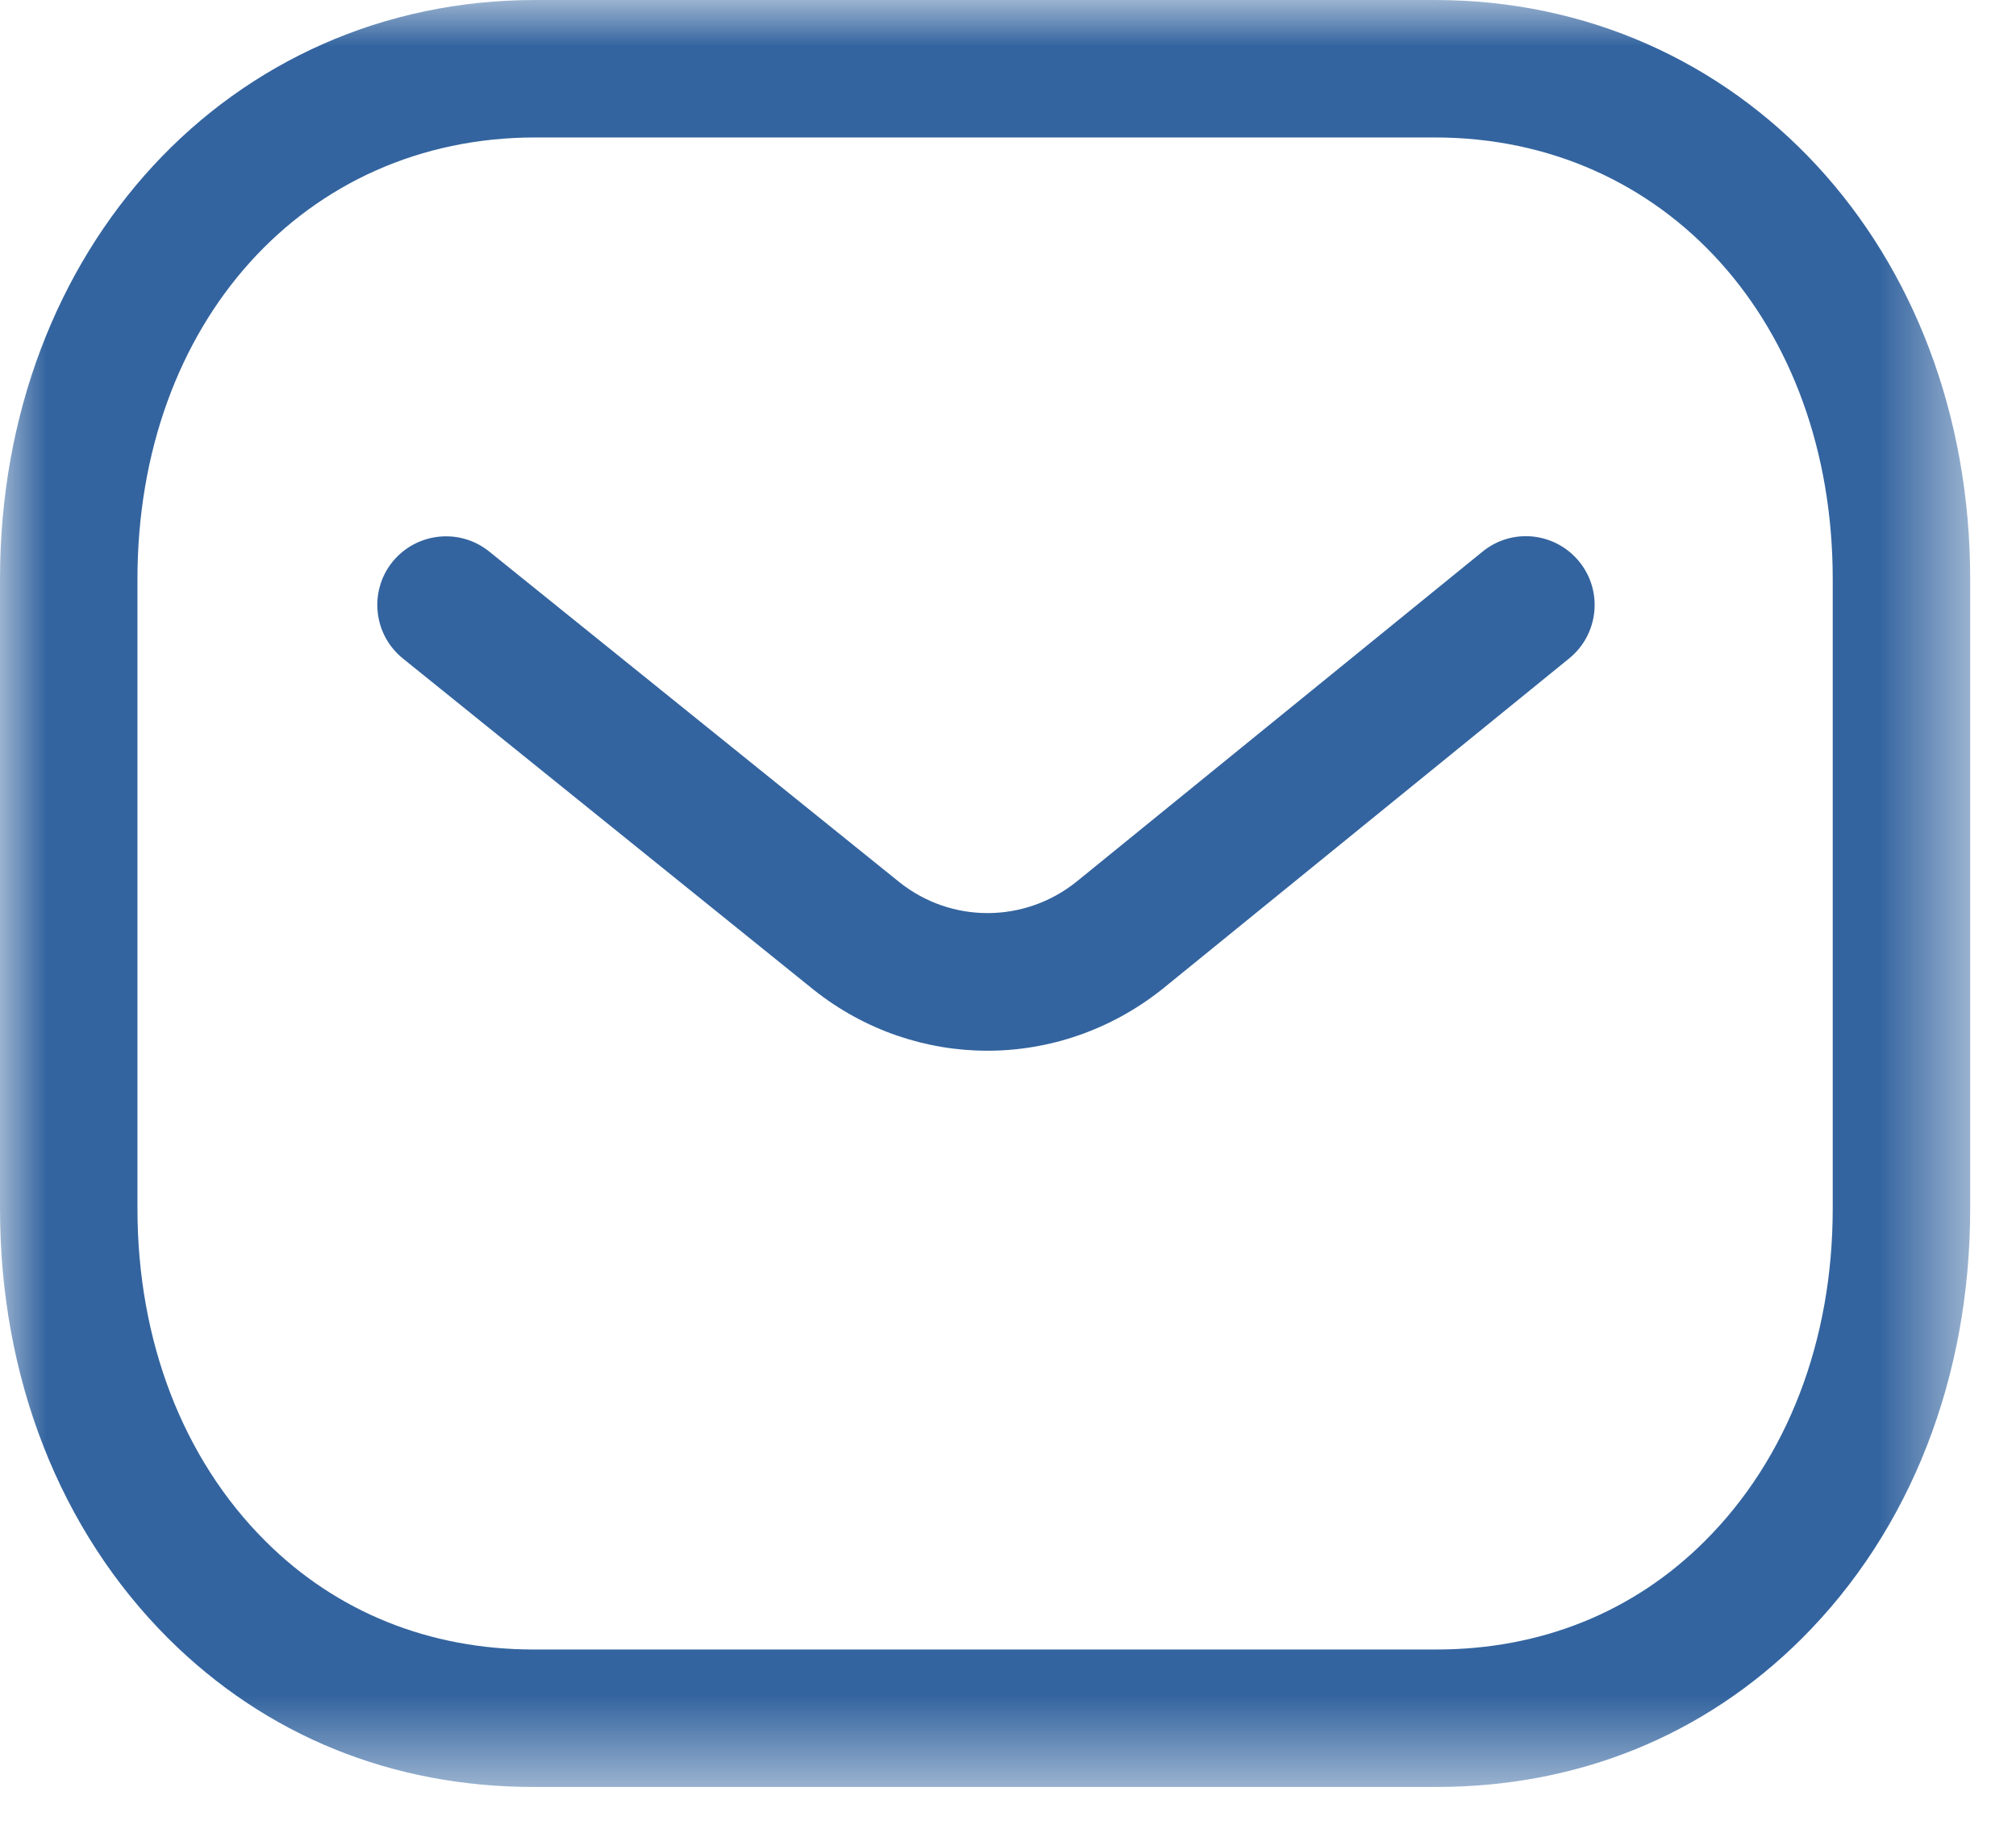 <svg width="22" height="20" viewBox="0 0 22 20" fill="none" xmlns="http://www.w3.org/2000/svg">
<path fill-rule="evenodd" clip-rule="evenodd" d="M10.776 11.466C10.107 11.466 9.44 11.245 8.882 10.803L4.397 7.186C4.074 6.926 4.024 6.453 4.283 6.131C4.544 5.81 5.016 5.759 5.338 6.018L9.819 9.63C10.382 10.076 11.175 10.076 11.742 9.626L16.178 6.02C16.5 5.757 16.972 5.807 17.234 6.129C17.495 6.45 17.446 6.922 17.125 7.184L12.681 10.796C12.119 11.242 11.447 11.466 10.776 11.466Z" fill="#33649F"/>
<mask id="mask0_448_1243" style="mask-type:luminance" maskUnits="userSpaceOnUse" x="0" y="0" width="22" height="20">
<path fill-rule="evenodd" clip-rule="evenodd" d="M0 0H21.5V19.5H0V0Z" fill="white"/>
</mask>
<g mask="url(#mask0_448_1243)">
<path fill-rule="evenodd" clip-rule="evenodd" d="M5.839 18H15.659C15.661 17.998 15.669 18 15.675 18C16.816 18 17.828 17.592 18.604 16.817C19.505 15.92 20 14.631 20 13.188V6.32C20 3.527 18.174 1.5 15.659 1.5H5.841C3.326 1.5 1.5 3.527 1.5 6.32V13.188C1.5 14.631 1.996 15.92 2.896 16.817C3.672 17.592 4.685 18 5.825 18H5.839ZM5.822 19.5C4.279 19.5 2.901 18.94 1.837 17.88C0.652 16.698 -0 15.032 -0 13.188V6.32C-0 2.717 2.511 0 5.841 0H15.659C18.989 0 21.5 2.717 21.5 6.32V13.188C21.5 15.032 20.848 16.698 19.663 17.88C18.6 18.939 17.221 19.5 15.675 19.5H15.659H5.841H5.822Z" fill="#33649F"/>
</g>
</svg>
